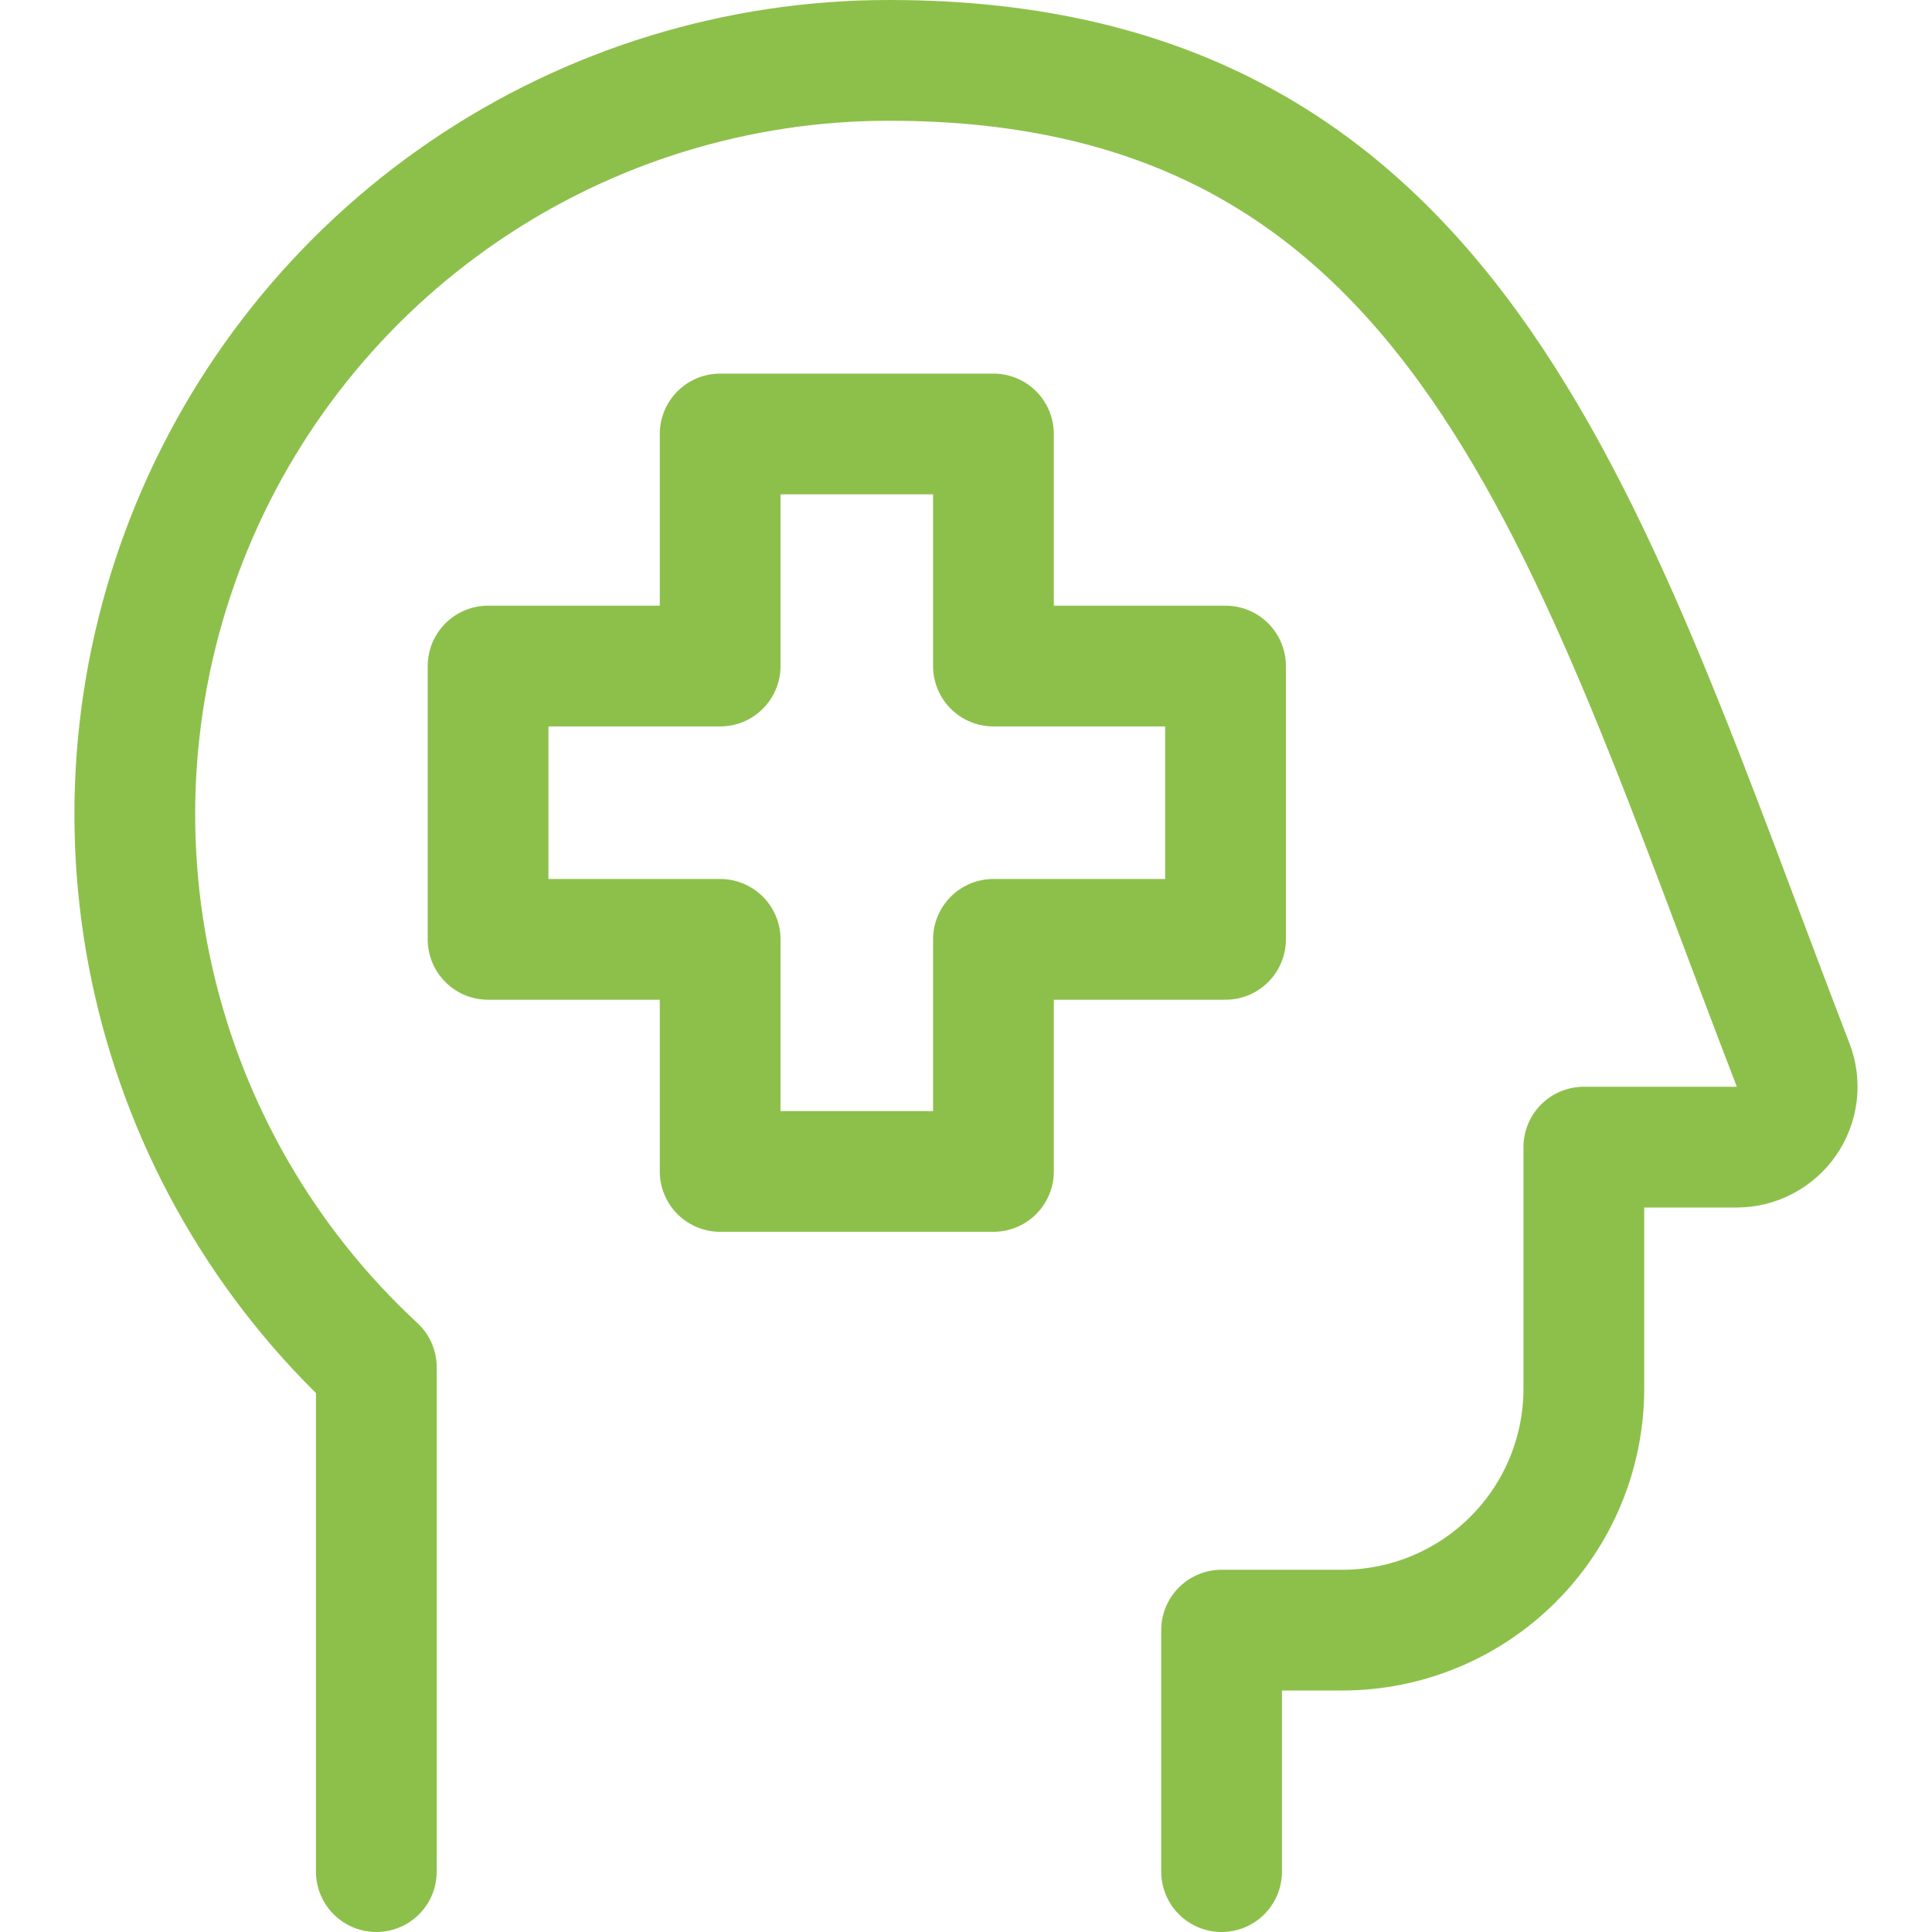 <svg xmlns="http://www.w3.org/2000/svg" fill="none" viewBox="0 0 24 24" id="Mental-Health-1--Streamline-Ultimate" height="24" width="24">
  <desc>
    Mental Health 1 Streamline Icon: https://streamlinehq.com
  </desc>
  <path stroke="#8dc04b" stroke-linecap="round" stroke-linejoin="round" d="M4.675 23.25v-6.265c-1.382 -1.28 -2.345 -2.947 -2.765 -4.783 -0.42 -1.836 -0.276 -3.756 0.413 -5.51 0.688 -1.753 1.89 -3.258 3.447 -4.318C7.326 1.314 9.167 0.748 11.05 0.75c7.139 0 8.68 5.878 11.225 12.48 0.044 0.114 0.059 0.236 0.045 0.357 -0.014 0.121 -0.058 0.236 -0.127 0.337 -0.069 0.1 -0.161 0.182 -0.269 0.239 -0.108 0.057 -0.228 0.087 -0.349 0.087h-1.9v3c0 0.796 -0.316 1.559 -0.879 2.121 -0.563 0.563 -1.326 0.879 -2.121 0.879h-1.5v3" stroke-width="1.5"></path>
  <path stroke="#8dc04b" stroke-linecap="round" stroke-linejoin="round" d="m12.341 5.391 -3.395 -0v2.883H6.063v3.395h2.883v2.883l3.395 0v-2.883h2.883V8.274h-2.883v-2.883Z" stroke-width="1.5"></path>
</svg>